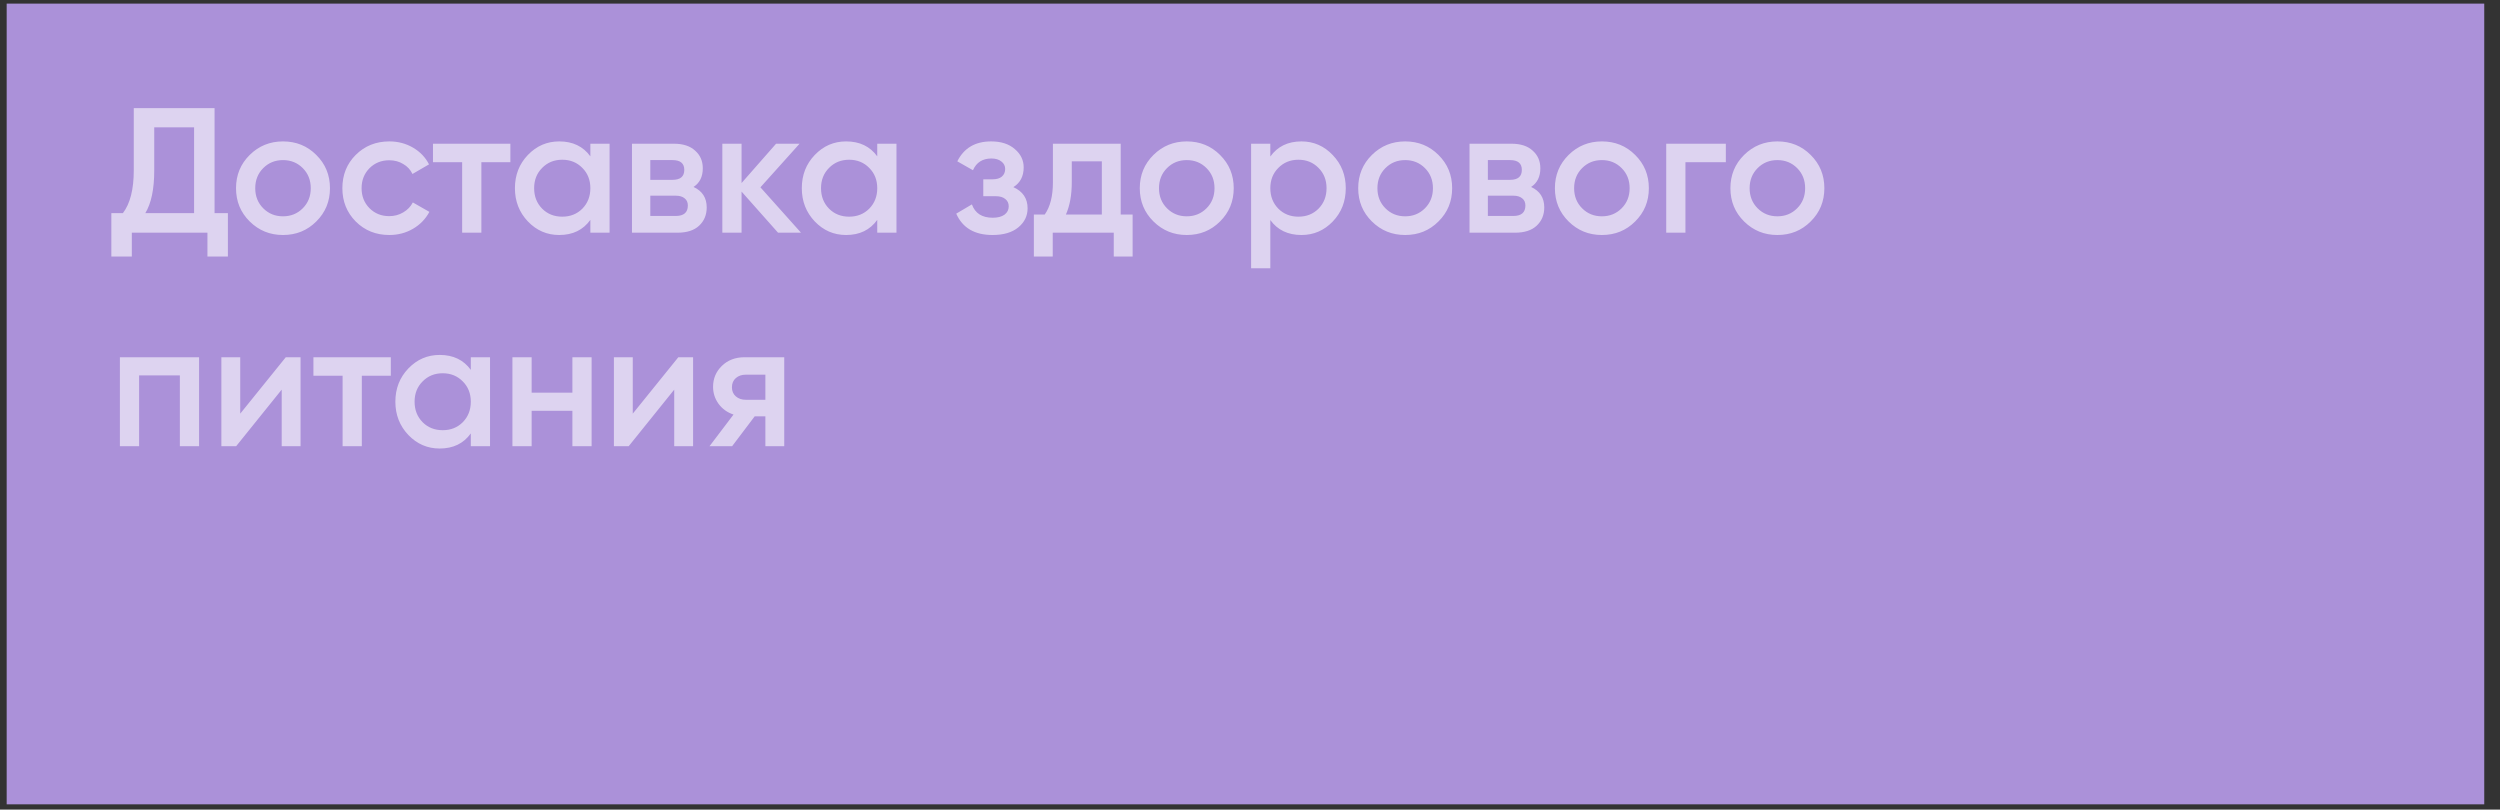 <?xml version="1.0" encoding="UTF-8"?> <svg xmlns="http://www.w3.org/2000/svg" width="281" height="91" viewBox="0 0 281 91" fill="none"><rect x="0" y="0" width="281" height="91" fill="#333333" stroke="none"/> <rect x="0.75" y="0.407" width="278.48" height="90" fill="#AB91D9"></rect> <g opacity="0.6"> <path d="M24.116 23.954H25.616V28.834H23.316V26.154H14.816V28.834H12.516V23.954H13.816C14.629 22.888 15.036 21.281 15.036 19.134V12.154H24.116V23.954ZM16.336 23.954H21.816V14.314H17.336V19.174C17.336 21.254 17.003 22.848 16.336 23.954ZM31.809 26.414C30.342 26.414 29.096 25.908 28.069 24.894C27.042 23.881 26.529 22.634 26.529 21.154C26.529 19.674 27.042 18.428 28.069 17.414C29.096 16.401 30.342 15.894 31.809 15.894C33.289 15.894 34.536 16.401 35.549 17.414C36.576 18.428 37.089 19.674 37.089 21.154C37.089 22.634 36.576 23.881 35.549 24.894C34.536 25.908 33.289 26.414 31.809 26.414ZM29.589 23.414C30.189 24.014 30.929 24.314 31.809 24.314C32.689 24.314 33.429 24.014 34.029 23.414C34.629 22.814 34.929 22.061 34.929 21.154C34.929 20.248 34.629 19.494 34.029 18.894C33.429 18.294 32.689 17.994 31.809 17.994C30.929 17.994 30.189 18.294 29.589 18.894C28.989 19.494 28.689 20.248 28.689 21.154C28.689 22.061 28.989 22.814 29.589 23.414ZM43.762 26.414C42.256 26.414 40.996 25.908 39.982 24.894C38.982 23.881 38.482 22.634 38.482 21.154C38.482 19.661 38.982 18.414 39.982 17.414C40.996 16.401 42.256 15.894 43.762 15.894C44.736 15.894 45.622 16.128 46.422 16.594C47.222 17.061 47.822 17.688 48.222 18.474L46.362 19.554C46.136 19.074 45.789 18.701 45.322 18.434C44.869 18.154 44.342 18.014 43.742 18.014C42.862 18.014 42.122 18.314 41.522 18.914C40.936 19.514 40.642 20.261 40.642 21.154C40.642 22.048 40.936 22.794 41.522 23.394C42.122 23.994 42.862 24.294 43.742 24.294C44.329 24.294 44.856 24.154 45.322 23.874C45.802 23.594 46.162 23.221 46.402 22.754L48.262 23.814C47.836 24.614 47.222 25.248 46.422 25.714C45.622 26.181 44.736 26.414 43.762 26.414ZM57.366 16.154V18.234H54.106V26.154H51.946V18.234H48.666V16.154H57.366ZM66.357 16.154H68.517V26.154H66.357V24.714C65.543 25.848 64.377 26.414 62.857 26.414C61.483 26.414 60.31 25.908 59.337 24.894C58.363 23.868 57.877 22.621 57.877 21.154C57.877 19.674 58.363 18.428 59.337 17.414C60.31 16.401 61.483 15.894 62.857 15.894C64.377 15.894 65.543 16.454 66.357 17.574V16.154ZM60.937 23.454C61.537 24.054 62.29 24.354 63.197 24.354C64.103 24.354 64.857 24.054 65.457 23.454C66.057 22.841 66.357 22.074 66.357 21.154C66.357 20.234 66.057 19.474 65.457 18.874C64.857 18.261 64.103 17.954 63.197 17.954C62.29 17.954 61.537 18.261 60.937 18.874C60.337 19.474 60.037 20.234 60.037 21.154C60.037 22.074 60.337 22.841 60.937 23.454ZM77.954 21.014C78.941 21.468 79.434 22.234 79.434 23.314C79.434 24.154 79.148 24.841 78.574 25.374C78.014 25.894 77.208 26.154 76.154 26.154H71.034V16.154H75.754C76.781 16.154 77.574 16.414 78.134 16.934C78.708 17.441 78.994 18.101 78.994 18.914C78.994 19.861 78.648 20.561 77.954 21.014ZM75.594 17.994H73.094V20.214H75.594C76.474 20.214 76.914 19.841 76.914 19.094C76.914 18.361 76.474 17.994 75.594 17.994ZM75.954 24.274C76.861 24.274 77.314 23.881 77.314 23.094C77.314 22.748 77.194 22.481 76.954 22.294C76.714 22.094 76.381 21.994 75.954 21.994H73.094V24.274H75.954ZM90.031 26.154H87.451L83.351 21.534V26.154H81.191V16.154H83.351V20.574L87.231 16.154H89.871L85.471 21.054L90.031 26.154ZM98.603 16.154H100.763V26.154H98.603V24.714C97.79 25.848 96.623 26.414 95.103 26.414C93.73 26.414 92.556 25.908 91.583 24.894C90.609 23.868 90.123 22.621 90.123 21.154C90.123 19.674 90.609 18.428 91.583 17.414C92.556 16.401 93.73 15.894 95.103 15.894C96.623 15.894 97.79 16.454 98.603 17.574V16.154ZM93.183 23.454C93.783 24.054 94.536 24.354 95.443 24.354C96.35 24.354 97.103 24.054 97.703 23.454C98.303 22.841 98.603 22.074 98.603 21.154C98.603 20.234 98.303 19.474 97.703 18.874C97.103 18.261 96.35 17.954 95.443 17.954C94.536 17.954 93.783 18.261 93.183 18.874C92.583 19.474 92.283 20.234 92.283 21.154C92.283 22.074 92.583 22.841 93.183 23.454ZM113.901 21.034C114.967 21.514 115.501 22.308 115.501 23.414C115.501 24.268 115.154 24.981 114.461 25.554C113.767 26.128 112.801 26.414 111.561 26.414C109.547 26.414 108.187 25.614 107.481 24.014L109.241 22.974C109.601 23.974 110.381 24.474 111.581 24.474C112.141 24.474 112.581 24.361 112.901 24.134C113.221 23.894 113.381 23.581 113.381 23.194C113.381 22.848 113.254 22.574 113.001 22.374C112.747 22.161 112.394 22.054 111.941 22.054H110.521V20.154H111.581C112.021 20.154 112.361 20.054 112.601 19.854C112.854 19.641 112.981 19.354 112.981 18.994C112.981 18.648 112.841 18.368 112.561 18.154C112.281 17.928 111.907 17.814 111.441 17.814C110.441 17.814 109.747 18.254 109.361 19.134L107.601 18.134C108.347 16.641 109.614 15.894 111.401 15.894C112.521 15.894 113.407 16.181 114.061 16.754C114.727 17.314 115.061 18.001 115.061 18.814C115.061 19.814 114.674 20.554 113.901 21.034ZM125.967 24.114H127.307V28.834H125.187V26.154H118.327V28.834H116.207V24.114H117.427C118.041 23.248 118.347 22.041 118.347 20.494V16.154H125.967V24.114ZM119.807 24.114H123.847V18.134H120.467V20.494C120.467 21.921 120.247 23.128 119.807 24.114ZM133.391 26.414C131.924 26.414 130.678 25.908 129.651 24.894C128.624 23.881 128.111 22.634 128.111 21.154C128.111 19.674 128.624 18.428 129.651 17.414C130.678 16.401 131.924 15.894 133.391 15.894C134.871 15.894 136.118 16.401 137.131 17.414C138.158 18.428 138.671 19.674 138.671 21.154C138.671 22.634 138.158 23.881 137.131 24.894C136.118 25.908 134.871 26.414 133.391 26.414ZM131.171 23.414C131.771 24.014 132.511 24.314 133.391 24.314C134.271 24.314 135.011 24.014 135.611 23.414C136.211 22.814 136.511 22.061 136.511 21.154C136.511 20.248 136.211 19.494 135.611 18.894C135.011 18.294 134.271 17.994 133.391 17.994C132.511 17.994 131.771 18.294 131.171 18.894C130.571 19.494 130.271 20.248 130.271 21.154C130.271 22.061 130.571 22.814 131.171 23.414ZM146.284 15.894C147.658 15.894 148.831 16.408 149.804 17.434C150.778 18.448 151.264 19.688 151.264 21.154C151.264 22.634 150.778 23.881 149.804 24.894C148.831 25.908 147.658 26.414 146.284 26.414C144.764 26.414 143.598 25.854 142.784 24.734V30.154H140.624V16.154H142.784V17.594C143.598 16.461 144.764 15.894 146.284 15.894ZM143.684 23.454C144.284 24.054 145.038 24.354 145.944 24.354C146.851 24.354 147.604 24.054 148.204 23.454C148.804 22.841 149.104 22.074 149.104 21.154C149.104 20.234 148.804 19.474 148.204 18.874C147.604 18.261 146.851 17.954 145.944 17.954C145.038 17.954 144.284 18.261 143.684 18.874C143.084 19.474 142.784 20.234 142.784 21.154C142.784 22.074 143.084 22.841 143.684 23.454ZM157.942 26.414C156.475 26.414 155.229 25.908 154.202 24.894C153.175 23.881 152.662 22.634 152.662 21.154C152.662 19.674 153.175 18.428 154.202 17.414C155.229 16.401 156.475 15.894 157.942 15.894C159.422 15.894 160.669 16.401 161.682 17.414C162.709 18.428 163.222 19.674 163.222 21.154C163.222 22.634 162.709 23.881 161.682 24.894C160.669 25.908 159.422 26.414 157.942 26.414ZM155.722 23.414C156.322 24.014 157.062 24.314 157.942 24.314C158.822 24.314 159.562 24.014 160.162 23.414C160.762 22.814 161.062 22.061 161.062 21.154C161.062 20.248 160.762 19.494 160.162 18.894C159.562 18.294 158.822 17.994 157.942 17.994C157.062 17.994 156.322 18.294 155.722 18.894C155.122 19.494 154.822 20.248 154.822 21.154C154.822 22.061 155.122 22.814 155.722 23.414ZM172.095 21.014C173.082 21.468 173.575 22.234 173.575 23.314C173.575 24.154 173.288 24.841 172.715 25.374C172.155 25.894 171.348 26.154 170.295 26.154H165.175V16.154H169.895C170.922 16.154 171.715 16.414 172.275 16.934C172.848 17.441 173.135 18.101 173.135 18.914C173.135 19.861 172.788 20.561 172.095 21.014ZM169.735 17.994H167.235V20.214H169.735C170.615 20.214 171.055 19.841 171.055 19.094C171.055 18.361 170.615 17.994 169.735 17.994ZM170.095 24.274C171.002 24.274 171.455 23.881 171.455 23.094C171.455 22.748 171.335 22.481 171.095 22.294C170.855 22.094 170.522 21.994 170.095 21.994H167.235V24.274H170.095ZM180.051 26.414C178.585 26.414 177.338 25.908 176.311 24.894C175.285 23.881 174.771 22.634 174.771 21.154C174.771 19.674 175.285 18.428 176.311 17.414C177.338 16.401 178.585 15.894 180.051 15.894C181.531 15.894 182.778 16.401 183.791 17.414C184.818 18.428 185.331 19.674 185.331 21.154C185.331 22.634 184.818 23.881 183.791 24.894C182.778 25.908 181.531 26.414 180.051 26.414ZM177.831 23.414C178.431 24.014 179.171 24.314 180.051 24.314C180.931 24.314 181.671 24.014 182.271 23.414C182.871 22.814 183.171 22.061 183.171 21.154C183.171 20.248 182.871 19.494 182.271 18.894C181.671 18.294 180.931 17.994 180.051 17.994C179.171 17.994 178.431 18.294 177.831 18.894C177.231 19.494 176.931 20.248 176.931 21.154C176.931 22.061 177.231 22.814 177.831 23.414ZM193.984 16.154V18.234H189.444V26.154H187.284V16.154H193.984ZM199.778 26.414C198.311 26.414 197.065 25.908 196.038 24.894C195.011 23.881 194.498 22.634 194.498 21.154C194.498 19.674 195.011 18.428 196.038 17.414C197.065 16.401 198.311 15.894 199.778 15.894C201.258 15.894 202.505 16.401 203.518 17.414C204.545 18.428 205.058 19.674 205.058 21.154C205.058 22.634 204.545 23.881 203.518 24.894C202.505 25.908 201.258 26.414 199.778 26.414ZM197.558 23.414C198.158 24.014 198.898 24.314 199.778 24.314C200.658 24.314 201.398 24.014 201.998 23.414C202.598 22.814 202.898 22.061 202.898 21.154C202.898 20.248 202.598 19.494 201.998 18.894C201.398 18.294 200.658 17.994 199.778 17.994C198.898 17.994 198.158 18.294 197.558 18.894C196.958 19.494 196.658 20.248 196.658 21.154C196.658 22.061 196.958 22.814 197.558 23.414ZM22.376 40.154V50.154H20.216V42.194H15.636V50.154H13.476V40.154H22.376ZM32.122 40.154H33.782V50.154H31.662V43.794L26.542 50.154H24.882V40.154H27.002V46.494L32.122 40.154ZM43.928 40.154V42.234H40.668V50.154H38.508V42.234H35.228V40.154H43.928ZM52.919 40.154H55.079V50.154H52.919V48.714C52.106 49.848 50.939 50.414 49.419 50.414C48.046 50.414 46.873 49.908 45.899 48.894C44.926 47.868 44.439 46.621 44.439 45.154C44.439 43.674 44.926 42.428 45.899 41.414C46.873 40.401 48.046 39.894 49.419 39.894C50.939 39.894 52.106 40.454 52.919 41.574V40.154ZM47.499 47.454C48.099 48.054 48.853 48.354 49.759 48.354C50.666 48.354 51.419 48.054 52.019 47.454C52.619 46.841 52.919 46.074 52.919 45.154C52.919 44.234 52.619 43.474 52.019 42.874C51.419 42.261 50.666 41.954 49.759 41.954C48.853 41.954 48.099 42.261 47.499 42.874C46.899 43.474 46.599 44.234 46.599 45.154C46.599 46.074 46.899 46.841 47.499 47.454ZM64.337 40.154H66.497V50.154H64.337V46.174H59.757V50.154H57.597V40.154H59.757V44.134H64.337V40.154ZM76.243 40.154H77.903V50.154H75.783V43.794L70.663 50.154H69.003V40.154H71.123V46.494L76.243 40.154ZM88.149 40.154V50.154H86.029V46.794H84.829L82.289 50.154H79.749L82.449 46.594C81.756 46.368 81.196 45.968 80.769 45.394C80.356 44.821 80.149 44.181 80.149 43.474C80.149 42.554 80.476 41.774 81.129 41.134C81.796 40.481 82.649 40.154 83.689 40.154H88.149ZM83.809 44.934H86.029V42.114H83.809C83.369 42.114 83.003 42.241 82.709 42.494C82.416 42.748 82.269 43.094 82.269 43.534C82.269 43.961 82.416 44.301 82.709 44.554C83.003 44.808 83.369 44.934 83.809 44.934Z" fill="white"></path> </g> </svg> 